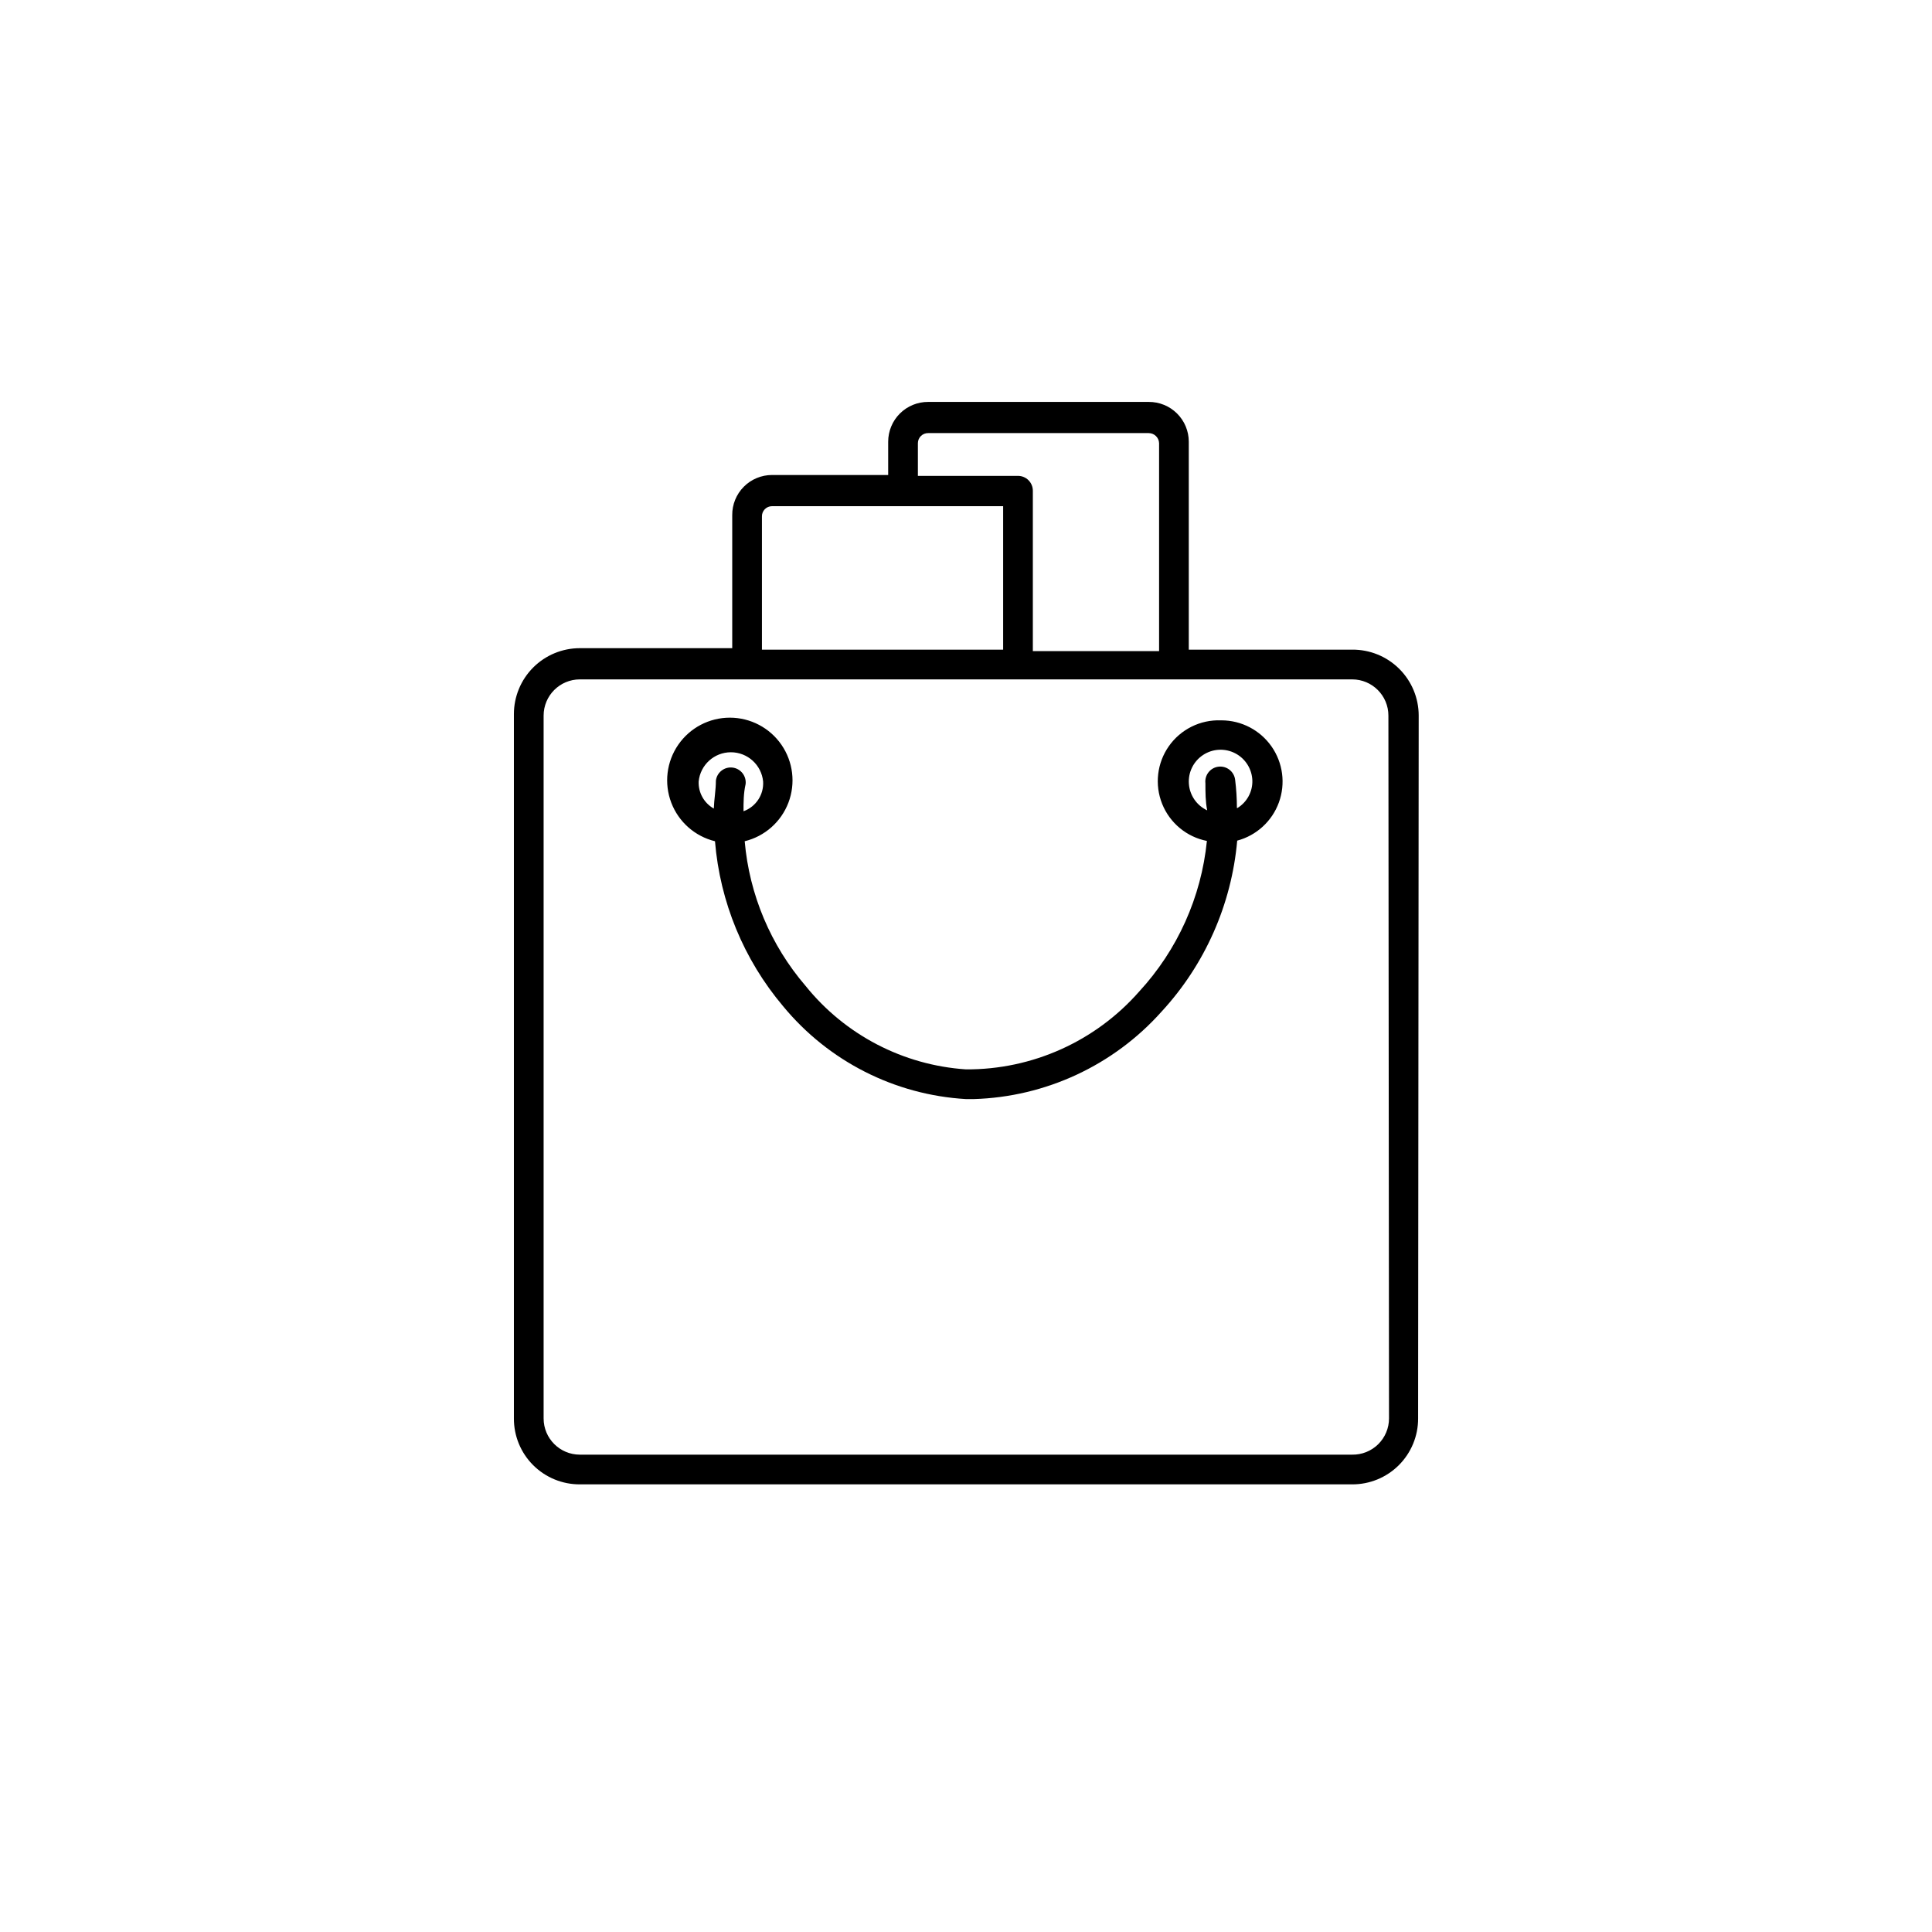 <?xml version="1.0" encoding="UTF-8"?>
<!-- Uploaded to: ICON Repo, www.svgrepo.com, Generator: ICON Repo Mixer Tools -->
<svg fill="#000000" width="800px" height="800px" version="1.1" viewBox="144 144 512 512" xmlns="http://www.w3.org/2000/svg">
 <g>
  <path d="m519.97 333.64c0-4.66-1.863-9.129-5.176-12.414-3.309-3.281-7.797-5.102-12.457-5.062h-43.297v-55.105 0.004c0-2.812-1.121-5.508-3.117-7.488-1.996-1.98-4.699-3.082-7.512-3.062h-58.41c-2.809-0.02-5.512 1.082-7.508 3.062-1.996 1.98-3.117 4.676-3.117 7.488v8.816h-30.781c-2.812 0-5.508 1.121-7.488 3.117-1.98 1.996-3.082 4.699-3.059 7.508v35.266l-40.383 0.004c-4.637 0-9.082 1.84-12.359 5.117-3.277 3.277-5.117 7.723-5.117 12.355v186.65c-0.023 4.641 1.812 9.098 5.094 12.379s7.738 5.117 12.383 5.098h204.67c4.641 0.02 9.098-1.816 12.379-5.098s5.117-7.738 5.098-12.379zm-132.72-72.188c0-0.723 0.293-1.414 0.812-1.918 0.52-0.504 1.219-0.777 1.941-0.758h58.41c1.492 0 2.715 1.188 2.758 2.676v55.105h-33.457v-42.508c0-1.043-0.414-2.047-1.152-2.785-0.738-0.738-1.738-1.152-2.785-1.152h-26.527zm-41.328 19.445c-0.023-0.723 0.25-1.426 0.754-1.945 0.504-0.516 1.199-0.809 1.922-0.809h61.246v38.023l-63.922-0.004zm166.18 239c0 2.574-1.035 5.039-2.871 6.848-1.836 1.805-4.316 2.797-6.891 2.754h-204.67c-5.305 0-9.605-4.297-9.605-9.602v-186.25c0-5.305 4.301-9.602 9.605-9.602h204.67c5.305 0 9.602 4.297 9.602 9.602z"/>
  <path d="m467.54 334.9c-5.457-0.199-10.645 2.379-13.785 6.848-3.137 4.469-3.805 10.223-1.77 15.293 2.035 5.066 6.496 8.762 11.855 9.816-1.496 14.898-7.797 28.906-17.949 39.914-11.586 13.199-28.328 20.723-45.891 20.625-16.641-1.109-32.055-9.133-42.512-22.121-9.258-10.773-14.902-24.184-16.137-38.336 5.309-1.297 9.641-5.117 11.586-10.223 1.945-5.106 1.254-10.84-1.844-15.34-3.102-4.5-8.215-7.188-13.68-7.188-5.461 0-10.574 2.688-13.676 7.188-3.102 4.5-3.789 10.234-1.844 15.34 1.945 5.106 6.277 8.926 11.586 10.223 1.32 16.082 7.621 31.352 18.027 43.688 12.027 14.609 29.602 23.539 48.492 24.641h2.047c19.055-0.559 37.047-8.926 49.75-23.145 11.523-12.477 18.582-28.422 20.074-45.344 5.109-1.367 9.23-5.141 11.043-10.109s1.086-10.508-1.941-14.844c-3.031-4.336-7.984-6.922-13.273-6.926zm-138.39 16.215c0.426-4.402 4.121-7.758 8.543-7.758s8.117 3.356 8.543 7.758c0.203 3.484-1.91 6.691-5.199 7.871 0-2.363 0-4.723 0.551-7.164h0.004c0.258-2.172-1.293-4.144-3.465-4.406-2.176-0.262-4.148 1.289-4.41 3.465 0 2.441-0.473 4.961-0.551 7.398-2.574-1.445-4.125-4.211-4.016-7.164zm142.64 7.008h0.004c-0.004-2.504-0.16-5-0.473-7.481-0.262-2.172-2.234-3.723-4.41-3.465-2.172 0.262-3.723 2.234-3.465 4.41 0 2.363 0 4.801 0.473 7.164-2.769-1.289-4.629-3.973-4.852-7.019-0.227-3.051 1.215-5.981 3.769-7.66 2.551-1.68 5.812-1.844 8.523-0.43s4.441 4.184 4.527 7.238c0.07 2.941-1.43 5.699-3.938 7.242z"/>
 </g>
</svg>